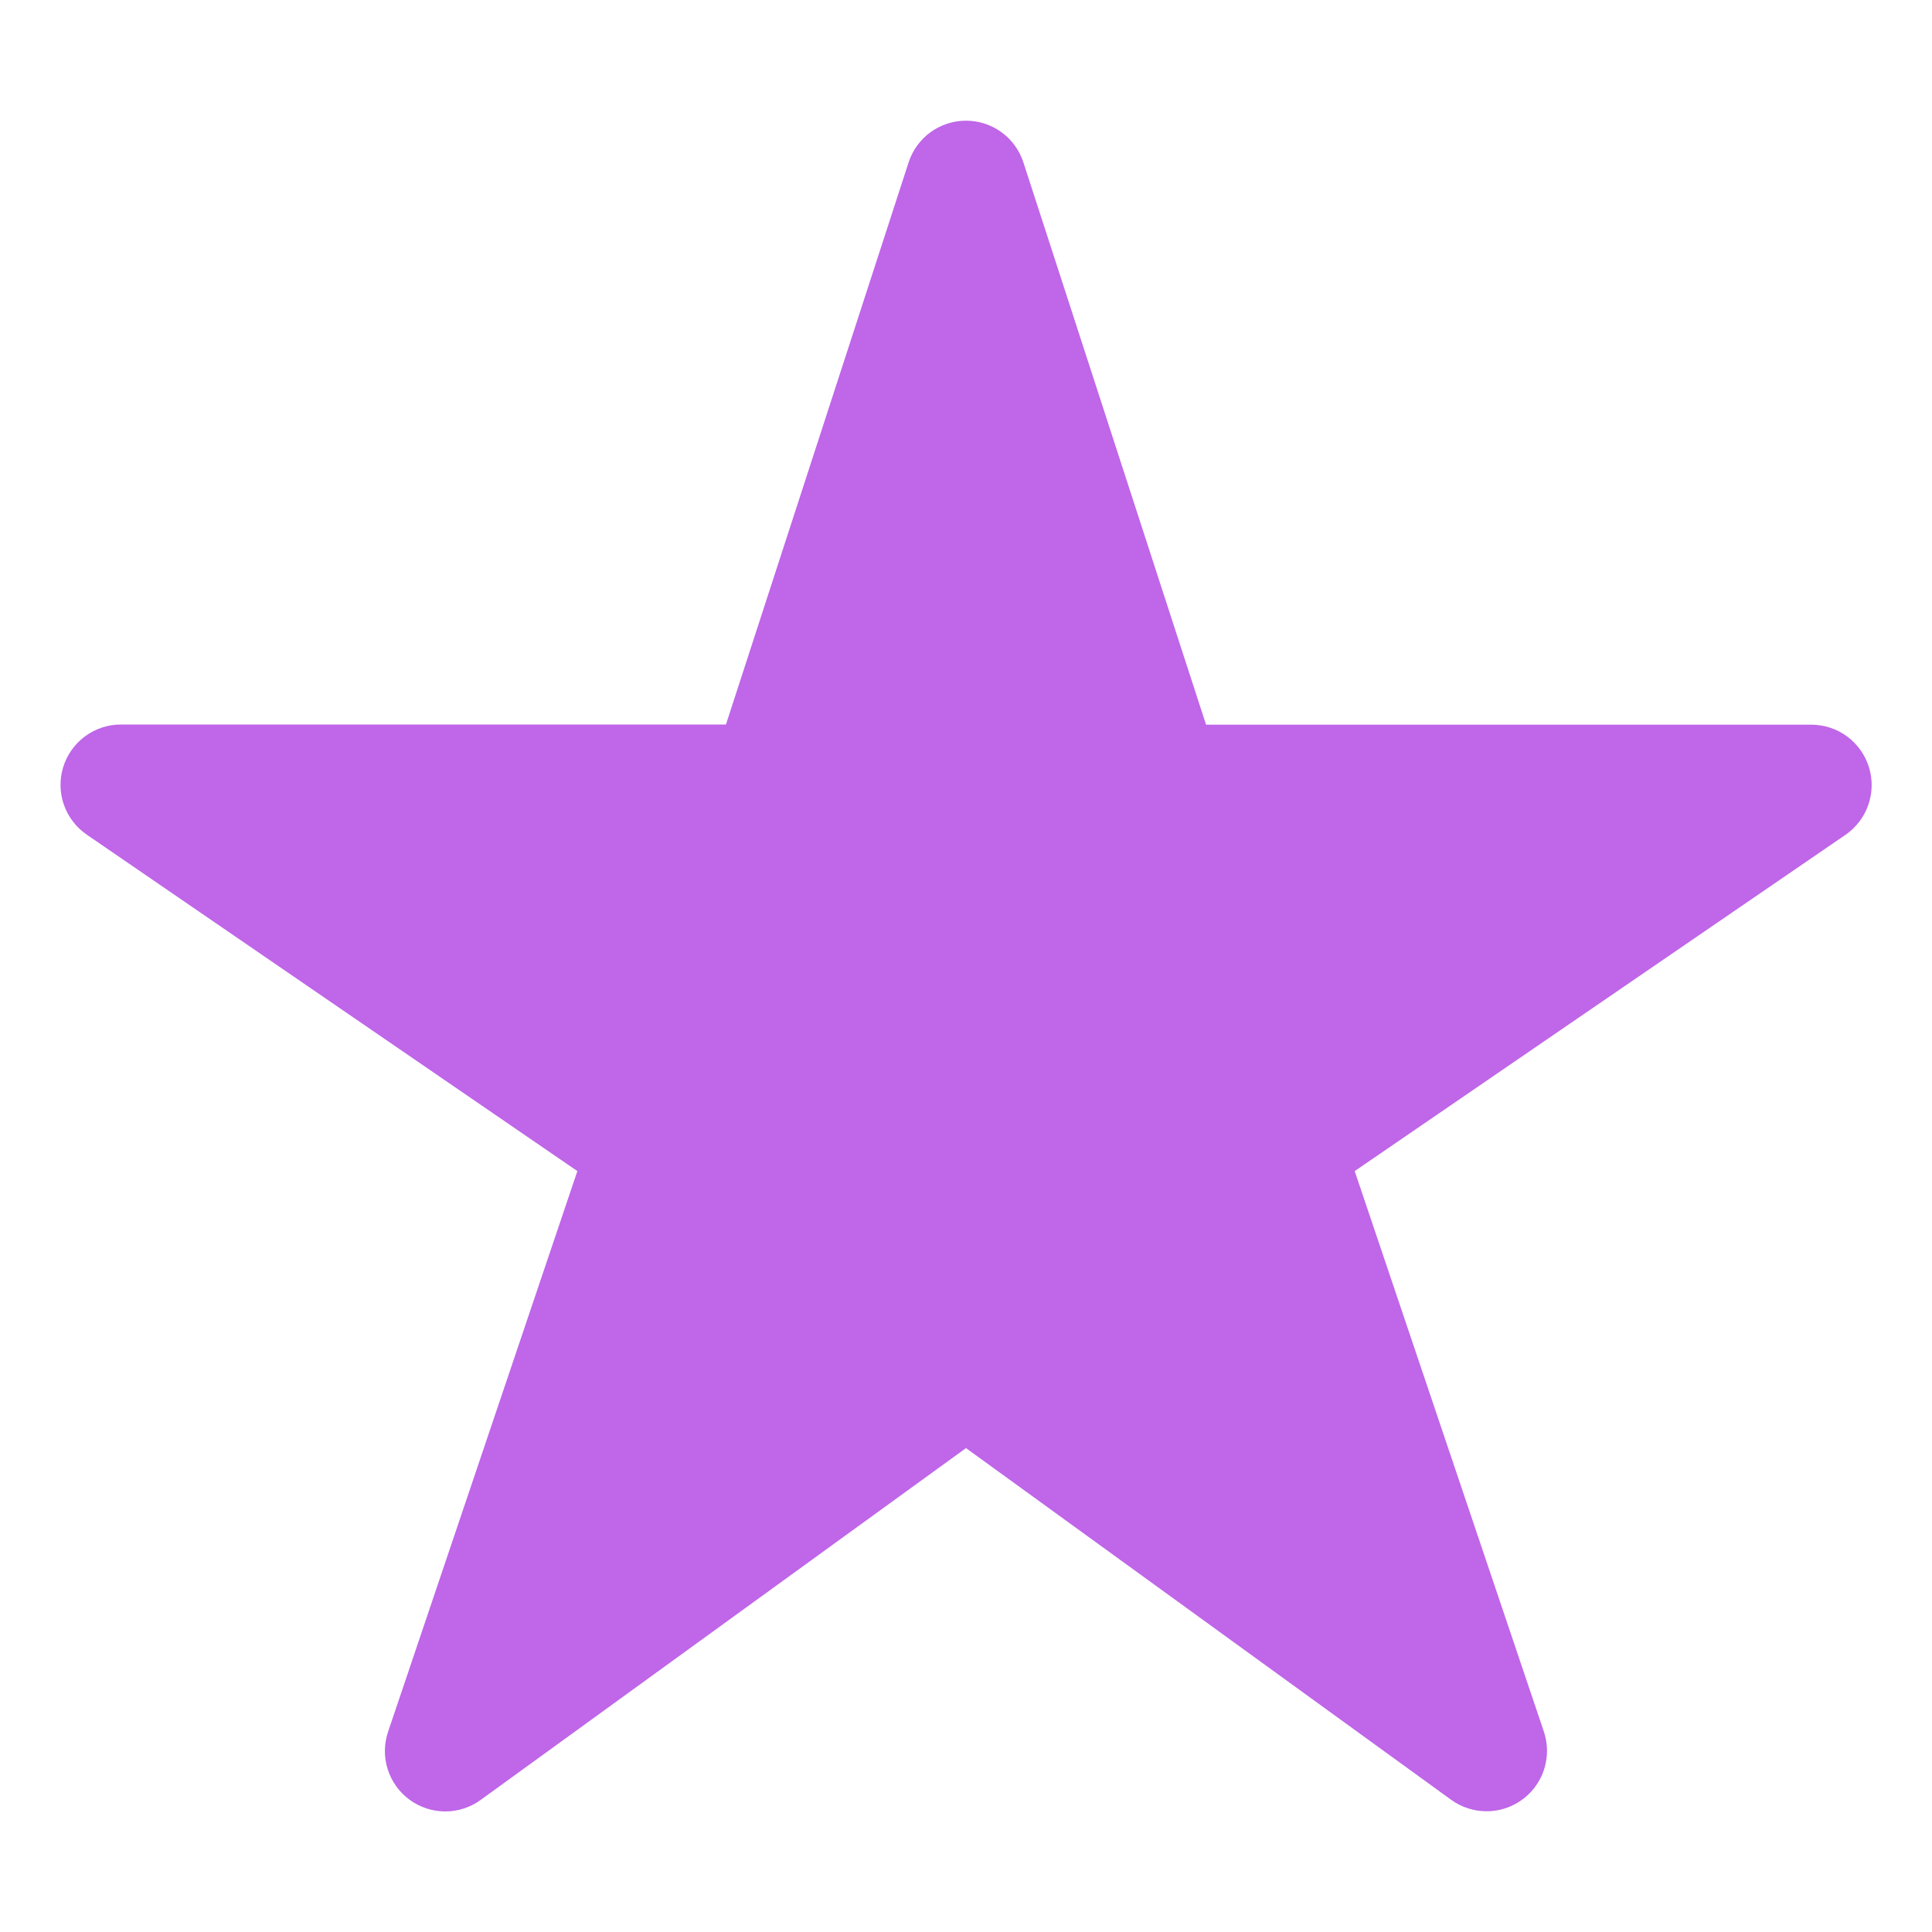 <?xml version="1.0" encoding="UTF-8"?> <svg xmlns="http://www.w3.org/2000/svg" width="32" height="32" viewBox="0 0 32 32" fill="none"> <path d="M24.625 30C24.415 30.001 24.209 29.935 24.038 29.812L16 23.985L7.962 29.812C7.79 29.937 7.583 30.004 7.371 30.003C7.159 30.002 6.953 29.934 6.782 29.808C6.611 29.682 6.485 29.506 6.421 29.303C6.357 29.101 6.36 28.883 6.428 28.683L9.563 19.397L1.438 13.825C1.262 13.704 1.129 13.531 1.058 13.329C0.988 13.128 0.984 12.909 1.047 12.705C1.11 12.502 1.236 12.323 1.408 12.196C1.579 12.069 1.787 12.001 2 12H12.024L15.049 2.691C15.114 2.49 15.241 2.314 15.412 2.19C15.583 2.066 15.789 1.999 16 1.999C16.211 1.999 16.417 2.066 16.588 2.19C16.759 2.314 16.886 2.49 16.951 2.691L19.976 12.003H30C30.214 12.003 30.422 12.071 30.594 12.198C30.766 12.325 30.892 12.503 30.956 12.707C31.019 12.911 31.015 13.13 30.945 13.332C30.875 13.533 30.742 13.707 30.566 13.828L22.438 19.397L25.571 28.68C25.621 28.83 25.636 28.991 25.612 29.147C25.589 29.304 25.529 29.453 25.436 29.582C25.344 29.711 25.222 29.816 25.081 29.889C24.94 29.962 24.784 30 24.625 30Z" fill="#BF66E9"></path> </svg> 
